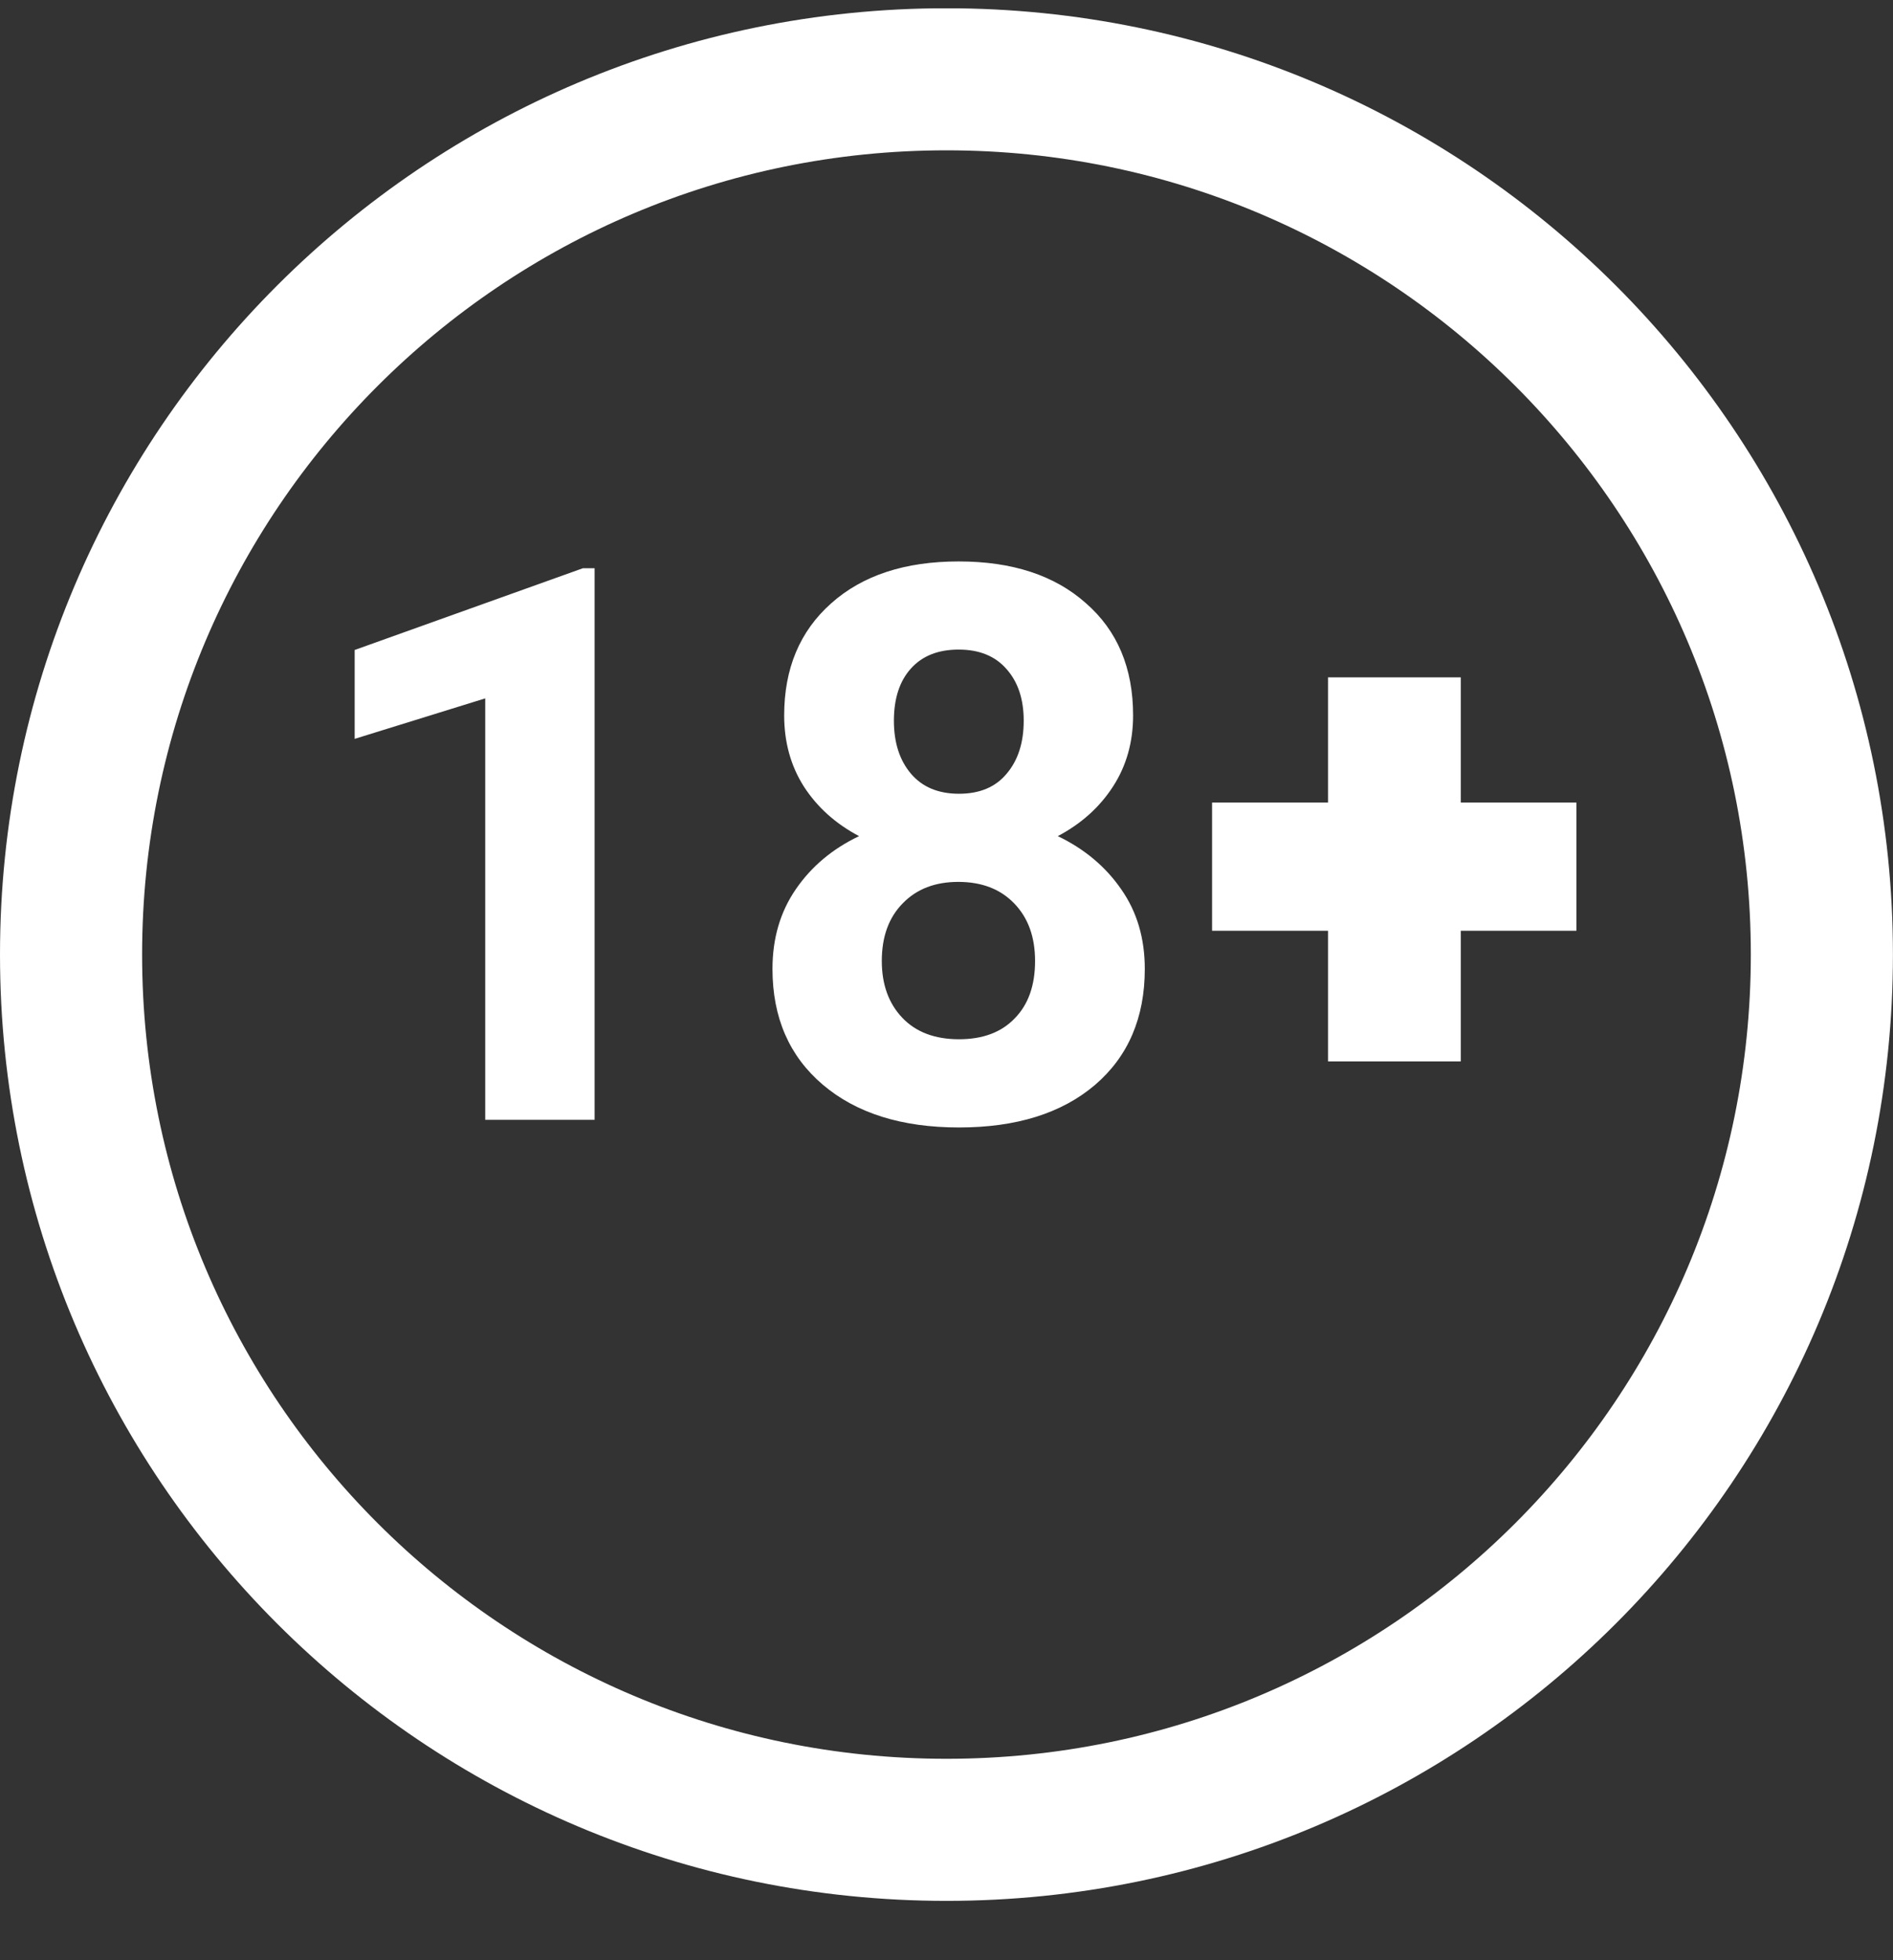 <svg width="28" height="29" viewBox="0 0 28 29" fill="none" xmlns="http://www.w3.org/2000/svg">
<rect x="0" y="0" width="28" height="29" fill="#333333" stroke="none"/>
<g clip-path="url(#clip0_13_224)">
<path d="M14 27.071C21.151 27.071 26.948 21.274 26.948 14.122C26.948 6.971 21.151 1.173 14 1.173C6.848 1.173 1.051 6.971 1.051 14.122C1.051 21.274 6.848 27.071 14 27.071Z" stroke="white" stroke-width="2.102"/>
<path d="M8.795 16.567H7.177V10.332L5.246 10.931V9.616L8.621 8.407H8.795V16.567ZM16.76 10.584C16.76 10.979 16.661 11.33 16.463 11.636C16.265 11.942 15.993 12.187 15.646 12.37C16.042 12.56 16.355 12.823 16.586 13.159C16.818 13.491 16.933 13.883 16.933 14.334C16.933 15.058 16.687 15.631 16.195 16.052C15.702 16.471 15.032 16.68 14.185 16.68C13.338 16.68 12.666 16.469 12.17 16.047C11.674 15.625 11.426 15.054 11.426 14.334C11.426 13.883 11.541 13.489 11.773 13.153C12.004 12.817 12.316 12.556 12.707 12.37C12.36 12.187 12.088 11.942 11.89 11.636C11.696 11.33 11.599 10.979 11.599 10.584C11.599 9.89 11.831 9.338 12.293 8.927C12.756 8.513 13.385 8.306 14.18 8.306C14.971 8.306 15.598 8.511 16.06 8.922C16.527 9.328 16.76 9.882 16.76 10.584ZM15.31 14.217C15.31 13.862 15.208 13.579 15.002 13.366C14.797 13.153 14.521 13.047 14.174 13.047C13.831 13.047 13.556 13.153 13.351 13.366C13.146 13.575 13.043 13.858 13.043 14.217C13.043 14.564 13.144 14.844 13.345 15.056C13.547 15.269 13.827 15.375 14.185 15.375C14.536 15.375 14.81 15.273 15.008 15.067C15.21 14.862 15.31 14.579 15.31 14.217ZM15.142 10.662C15.142 10.345 15.058 10.091 14.89 9.901C14.723 9.707 14.486 9.61 14.18 9.61C13.877 9.61 13.642 9.703 13.474 9.89C13.306 10.076 13.222 10.334 13.222 10.662C13.222 10.987 13.306 11.248 13.474 11.446C13.642 11.644 13.879 11.743 14.185 11.743C14.491 11.743 14.726 11.644 14.89 11.446C15.058 11.248 15.142 10.987 15.142 10.662Z" fill="white"/>
<path d="M21.276 12.203H22.986V13.44H21.276V15.372H19.974V13.44H18.259V12.203H19.974V10.351H21.276V12.203Z" fill="white"/>
<path d="M21.276 12.203H20.945V12.534H21.276V12.203ZM22.986 12.203H23.317V11.873H22.986V12.203ZM22.986 13.44V13.77H23.317V13.44H22.986ZM21.276 13.44V13.109H20.945V13.44H21.276ZM21.276 15.372V15.703H21.607V15.372H21.276ZM19.974 15.372H19.643V15.703H19.974V15.372ZM19.974 13.44H20.304V13.109H19.974V13.44ZM18.259 13.44H17.928V13.77H18.259V13.44ZM18.259 12.203V11.873H17.928V12.203H18.259ZM19.974 12.203V12.534H20.304V12.203H19.974ZM19.974 10.351V10.021H19.643V10.351H19.974ZM21.276 10.351H21.607V10.021H21.276V10.351ZM21.276 12.534H22.986V11.873H21.276V12.534ZM22.655 12.203V13.44H23.317V12.203H22.655ZM22.986 13.109H21.276V13.77H22.986V13.109ZM20.945 13.44V15.372H21.607V13.44H20.945ZM21.276 15.041H19.974V15.703H21.276V15.041ZM20.304 15.372V13.44H19.643V15.372H20.304ZM19.974 13.109H18.259V13.77H19.974V13.109ZM18.59 13.44V12.203H17.928V13.44H18.59ZM18.259 12.534H19.974V11.873H18.259V12.534ZM20.304 12.203V10.351H19.643V12.203H20.304ZM19.974 10.682H21.276V10.021H19.974V10.682ZM20.945 10.351V12.203H21.607V10.351H20.945Z" fill="white"/>
</g>
<defs>
<clipPath id="clip0_13_224">
<rect width="28" height="28" fill="white" transform="translate(0 0.123)"/>
</clipPath>
</defs>
</svg>
